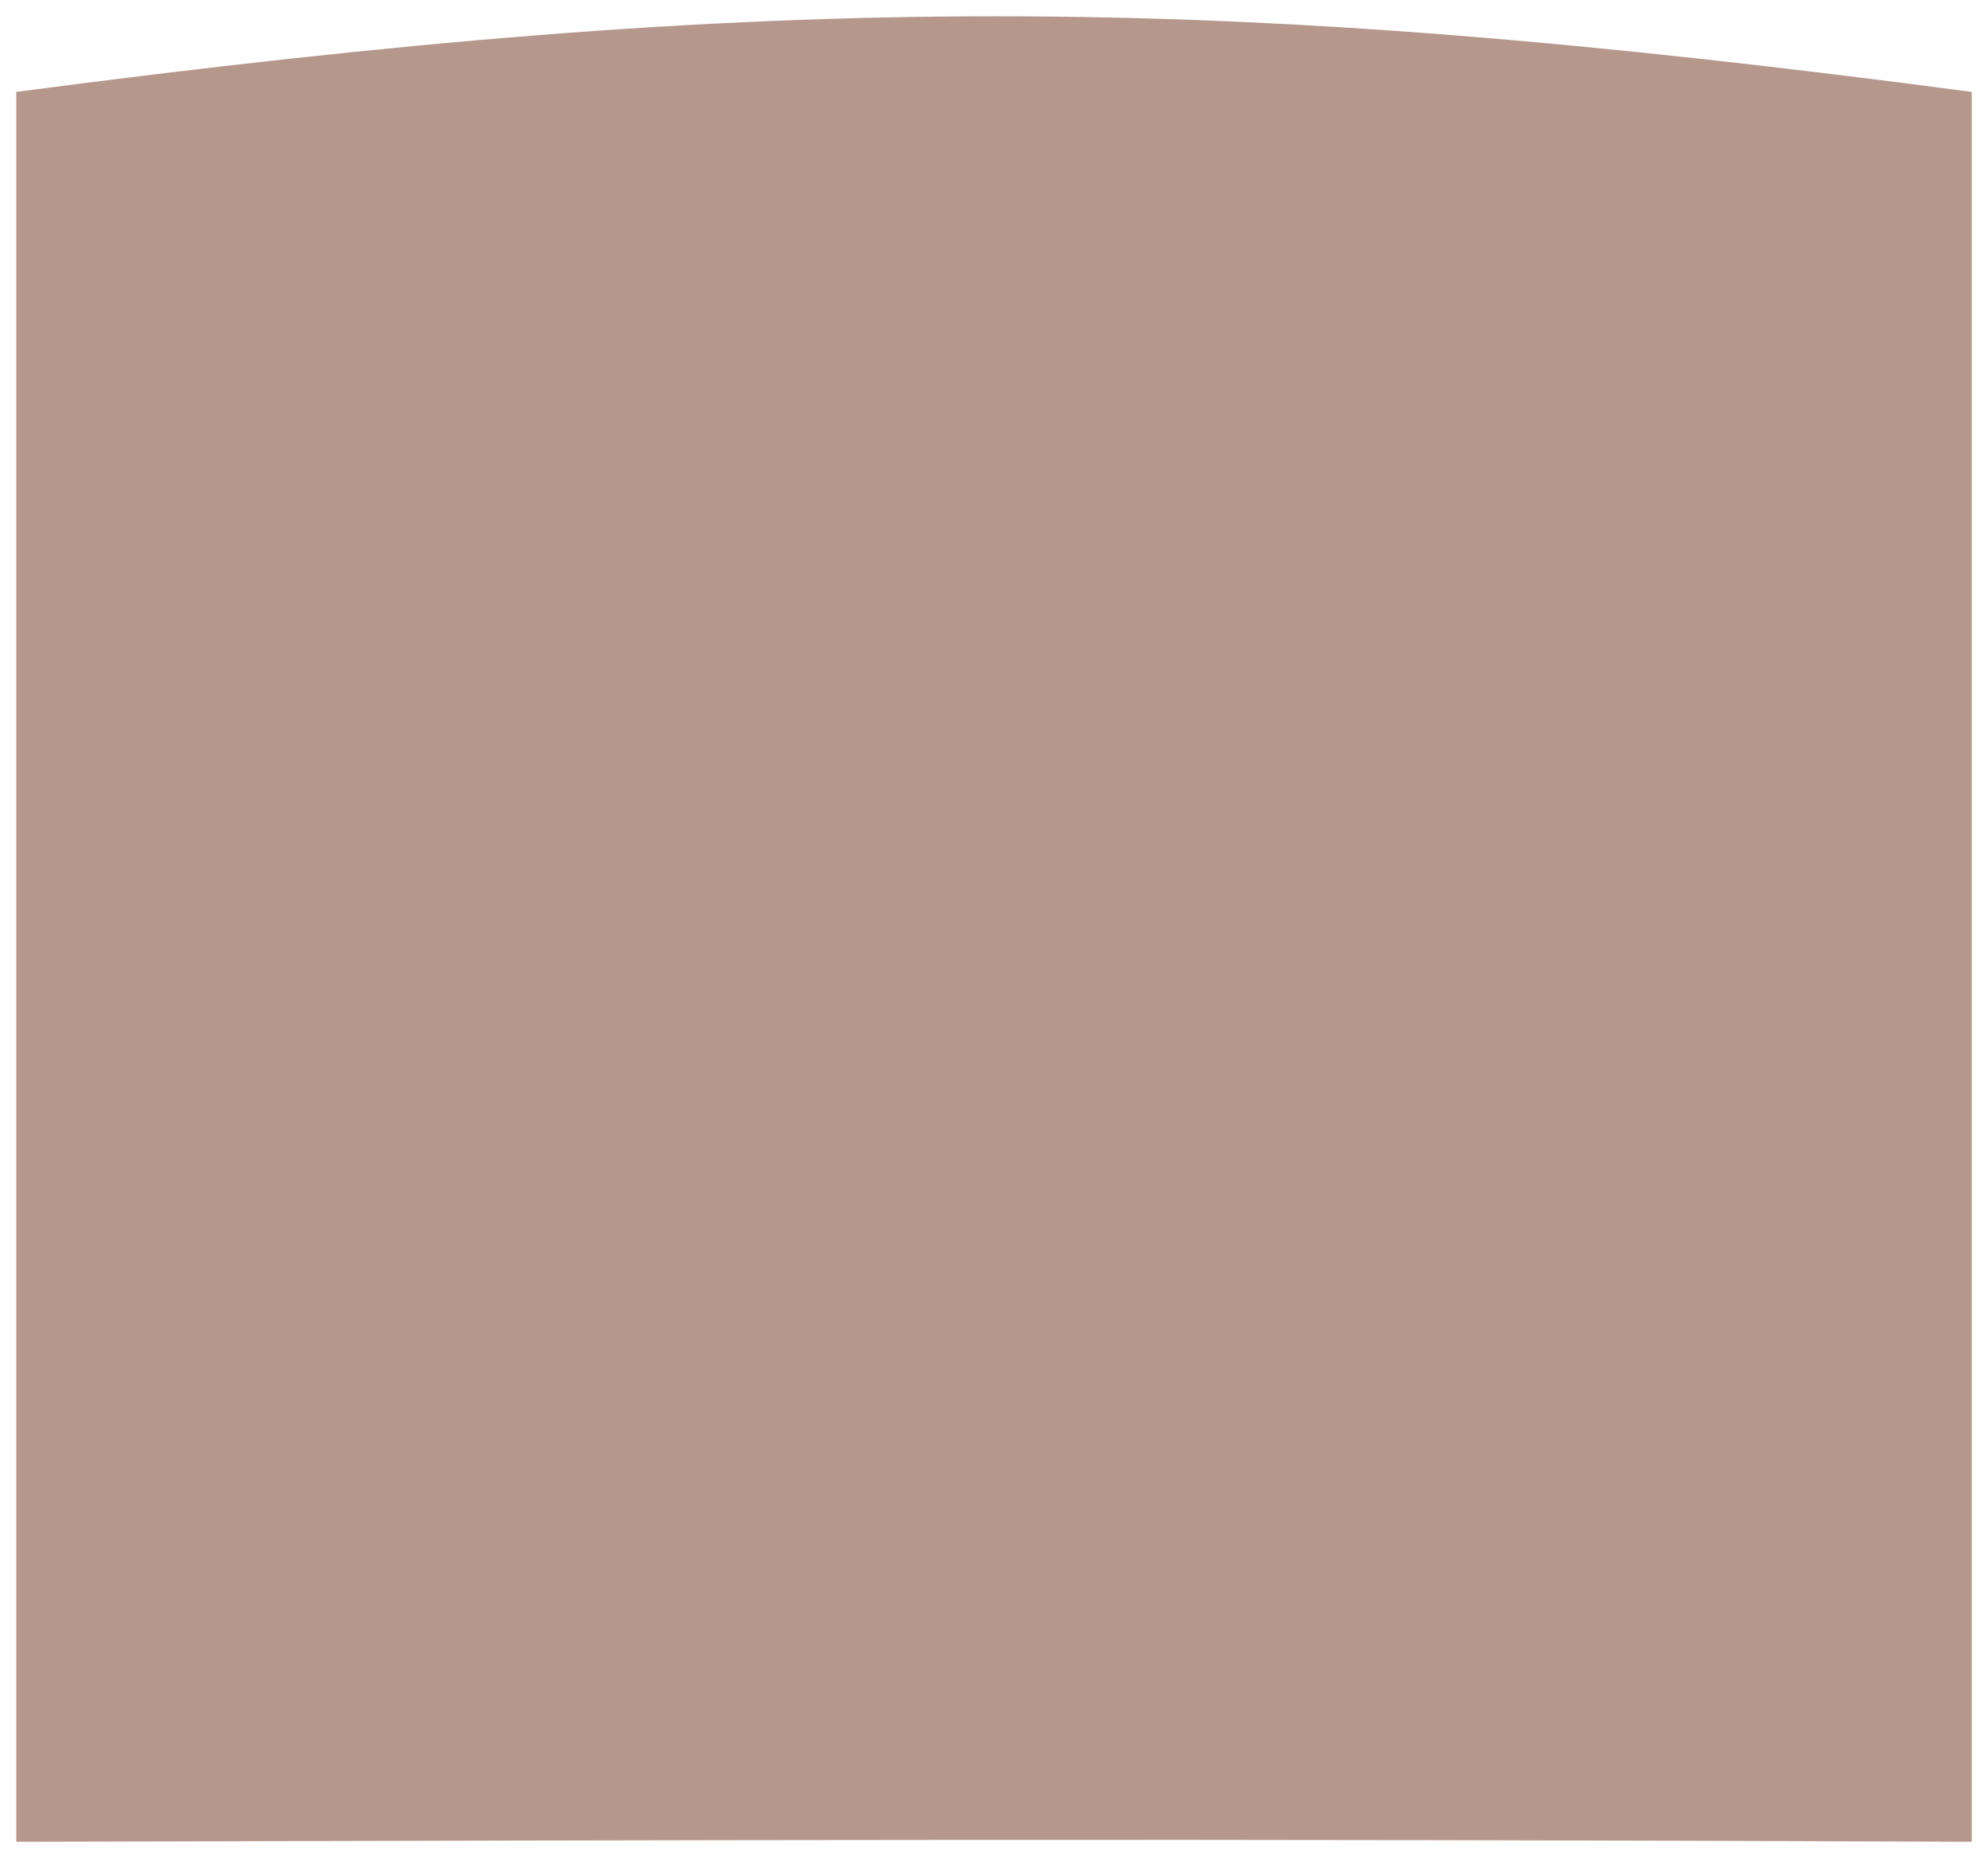 <?xml version="1.0" encoding="UTF-8"?> <svg xmlns="http://www.w3.org/2000/svg" width="1220" height="1140" viewBox="0 0 1220 1140" fill="none"> <g filter="url(#filter0_f_15_161)"> <path d="M10 56.387C479.747 -5.452 742.737 -5.473 1210 56.387V1130C723.815 1128.06 461.19 1128.91 10 1130V56.387Z" fill="#B5978B"></path> </g> <defs> <filter id="filter0_f_15_161" x="0" y="0" width="1220" height="1140" filterUnits="userSpaceOnUse" color-interpolation-filters="sRGB"> <feFlood flood-opacity="0" result="BackgroundImageFix"></feFlood> <feBlend mode="normal" in="SourceGraphic" in2="BackgroundImageFix" result="shape"></feBlend> <feGaussianBlur stdDeviation="5" result="effect1_foregroundBlur_15_161"></feGaussianBlur> </filter> </defs> </svg> 